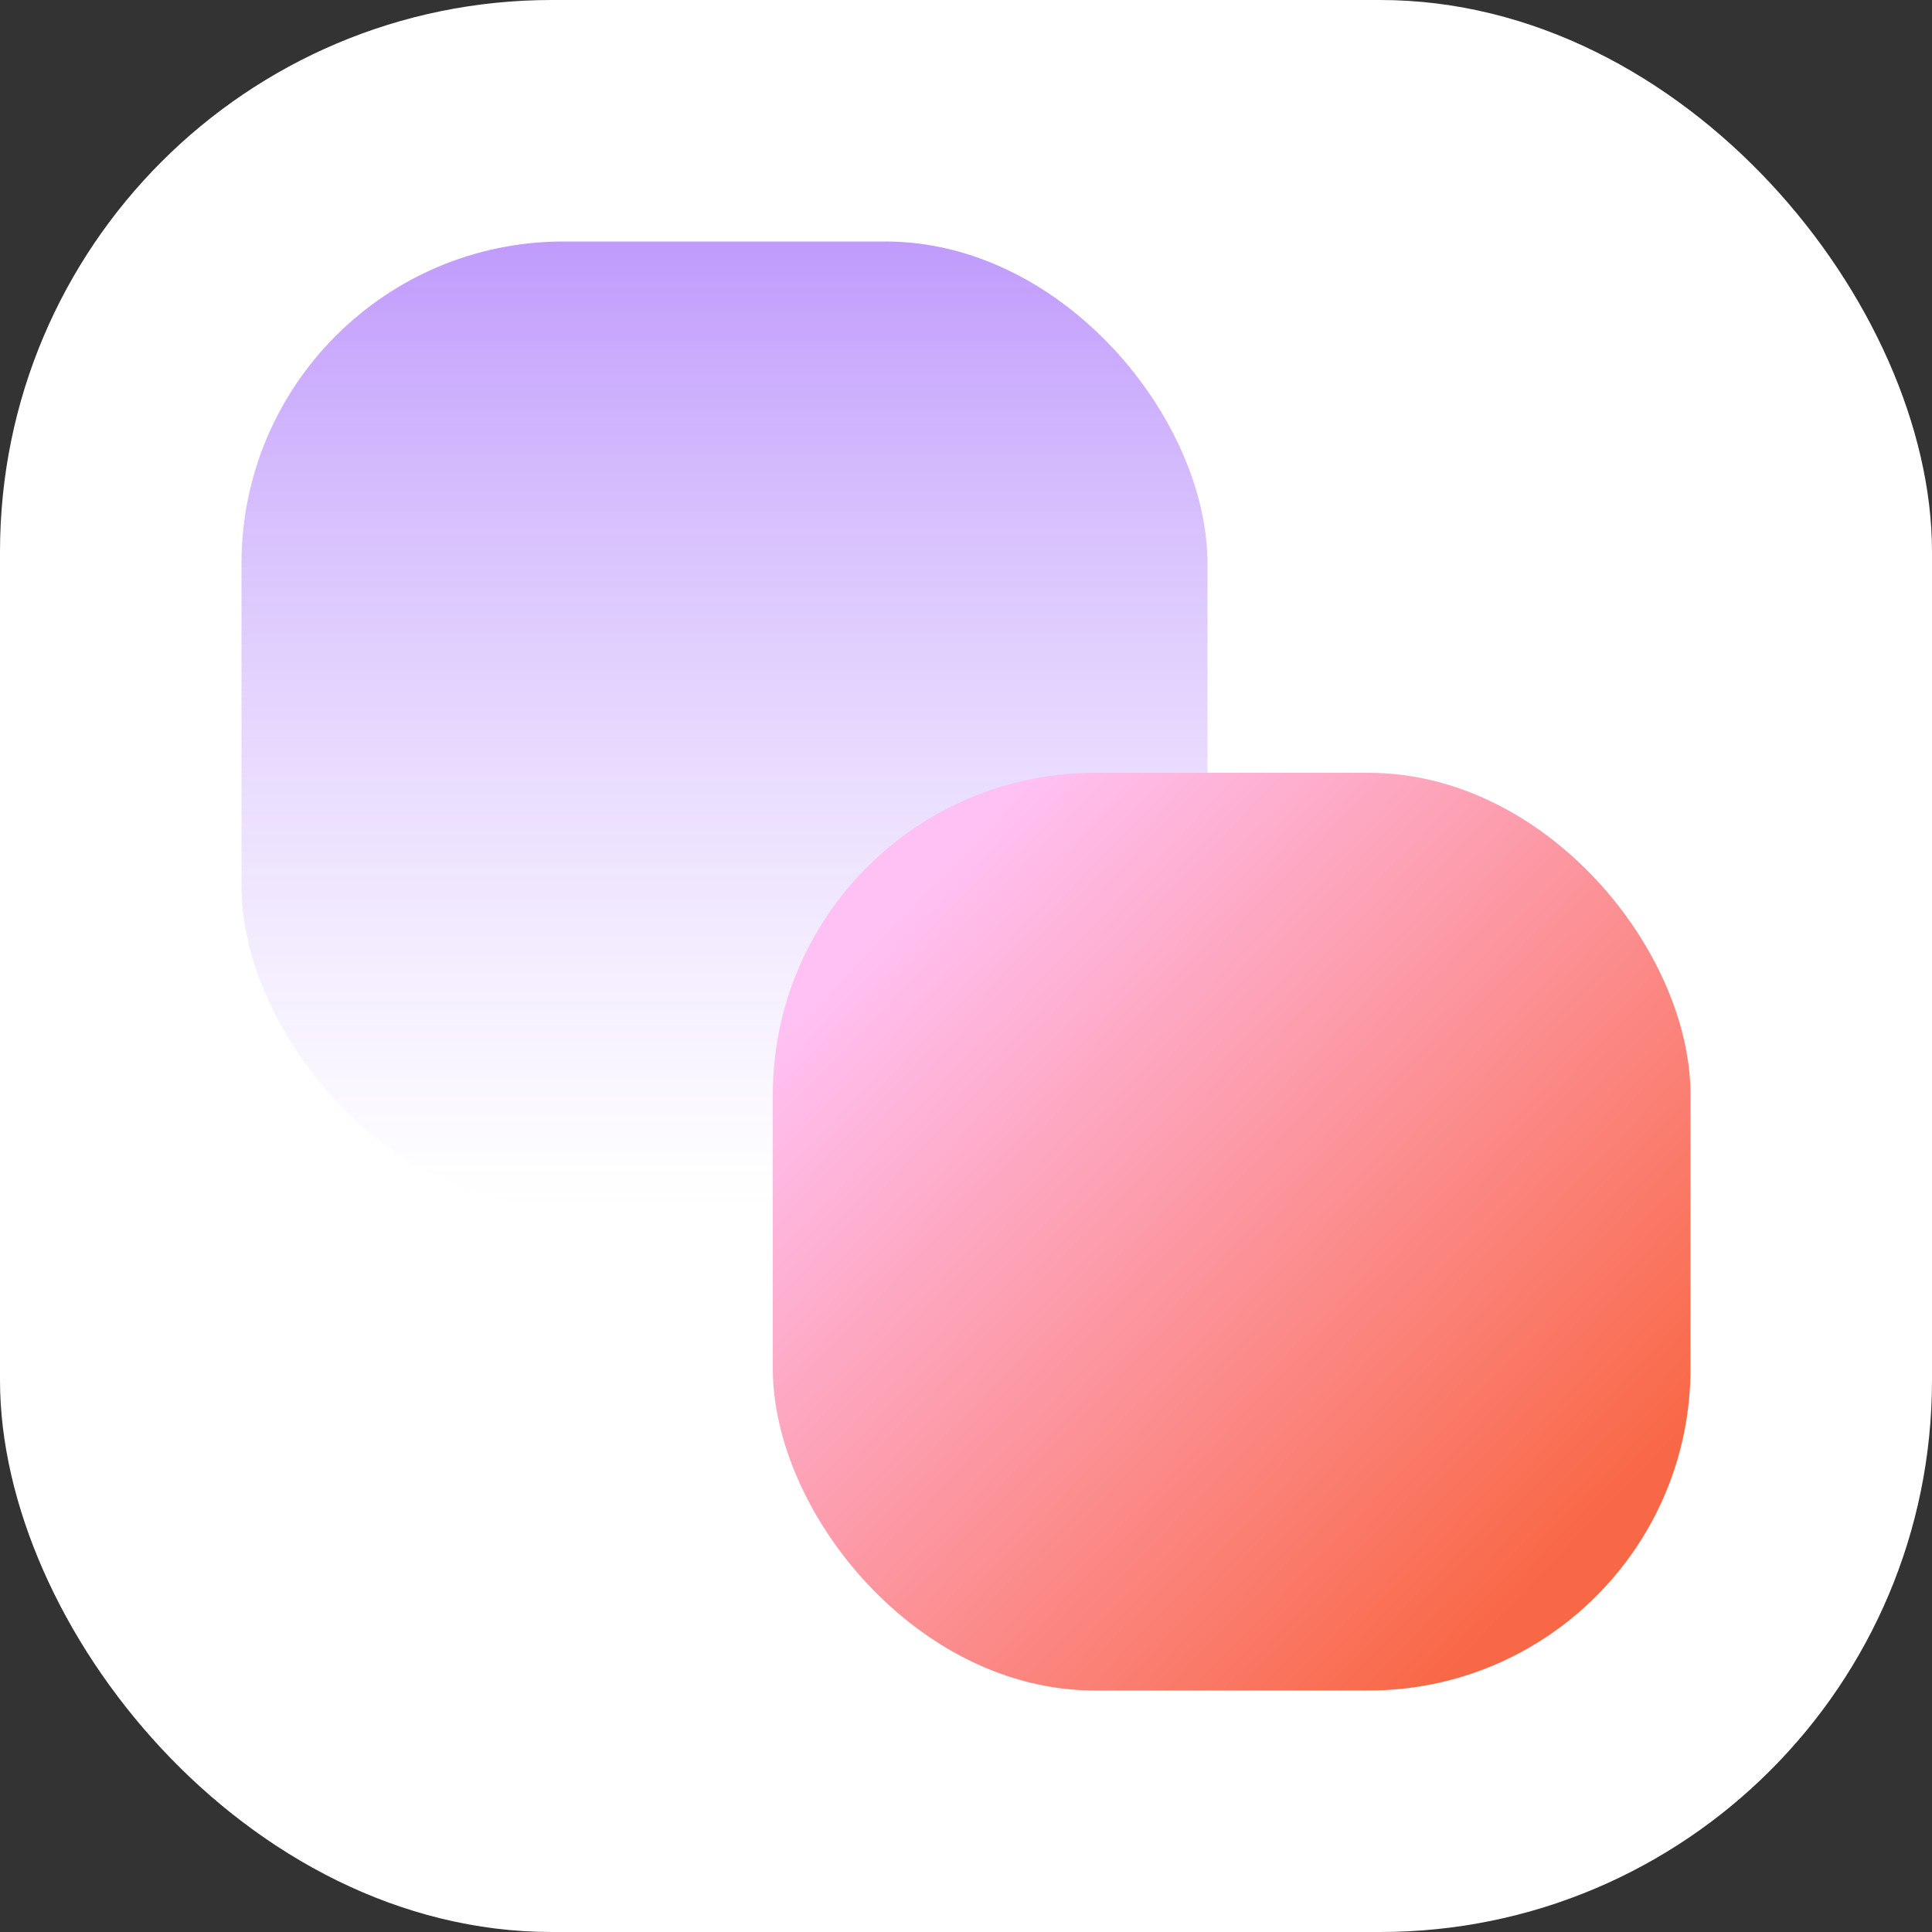 <svg width="48" height="48" viewBox="0 0 48 48" fill="none" xmlns="http://www.w3.org/2000/svg">
<rect x="0" y="0" width="48" height="48" fill="#333333" stroke="none"/>
<rect width="48" height="48" rx="13.71" fill="white"/>
<rect x="6" y="6" width="24" height="24" rx="8" fill="url(#paint0_linear_19152_7073)" style="mix-blend-mode:multiply"/>
<rect x="19.2" y="19.2" width="22.8" height="22.8" rx="8" fill="url(#paint1_linear_19152_7073)" style="mix-blend-mode:multiply"/>
<defs>
<linearGradient id="paint0_linear_19152_7073" x1="18" y1="6" x2="18" y2="30" gradientUnits="userSpaceOnUse">
<stop stop-color="#C09BFC"/>
<stop offset="1" stop-color="white" stop-opacity="0.6"/>
</linearGradient>
<linearGradient id="paint1_linear_19152_7073" x1="37.5" y1="40" x2="20.954" y2="24.023" gradientUnits="userSpaceOnUse">
<stop stop-color="#F96846"/>
<stop offset="1" stop-color="#FFC1F3"/>
</linearGradient>
</defs>
</svg>
